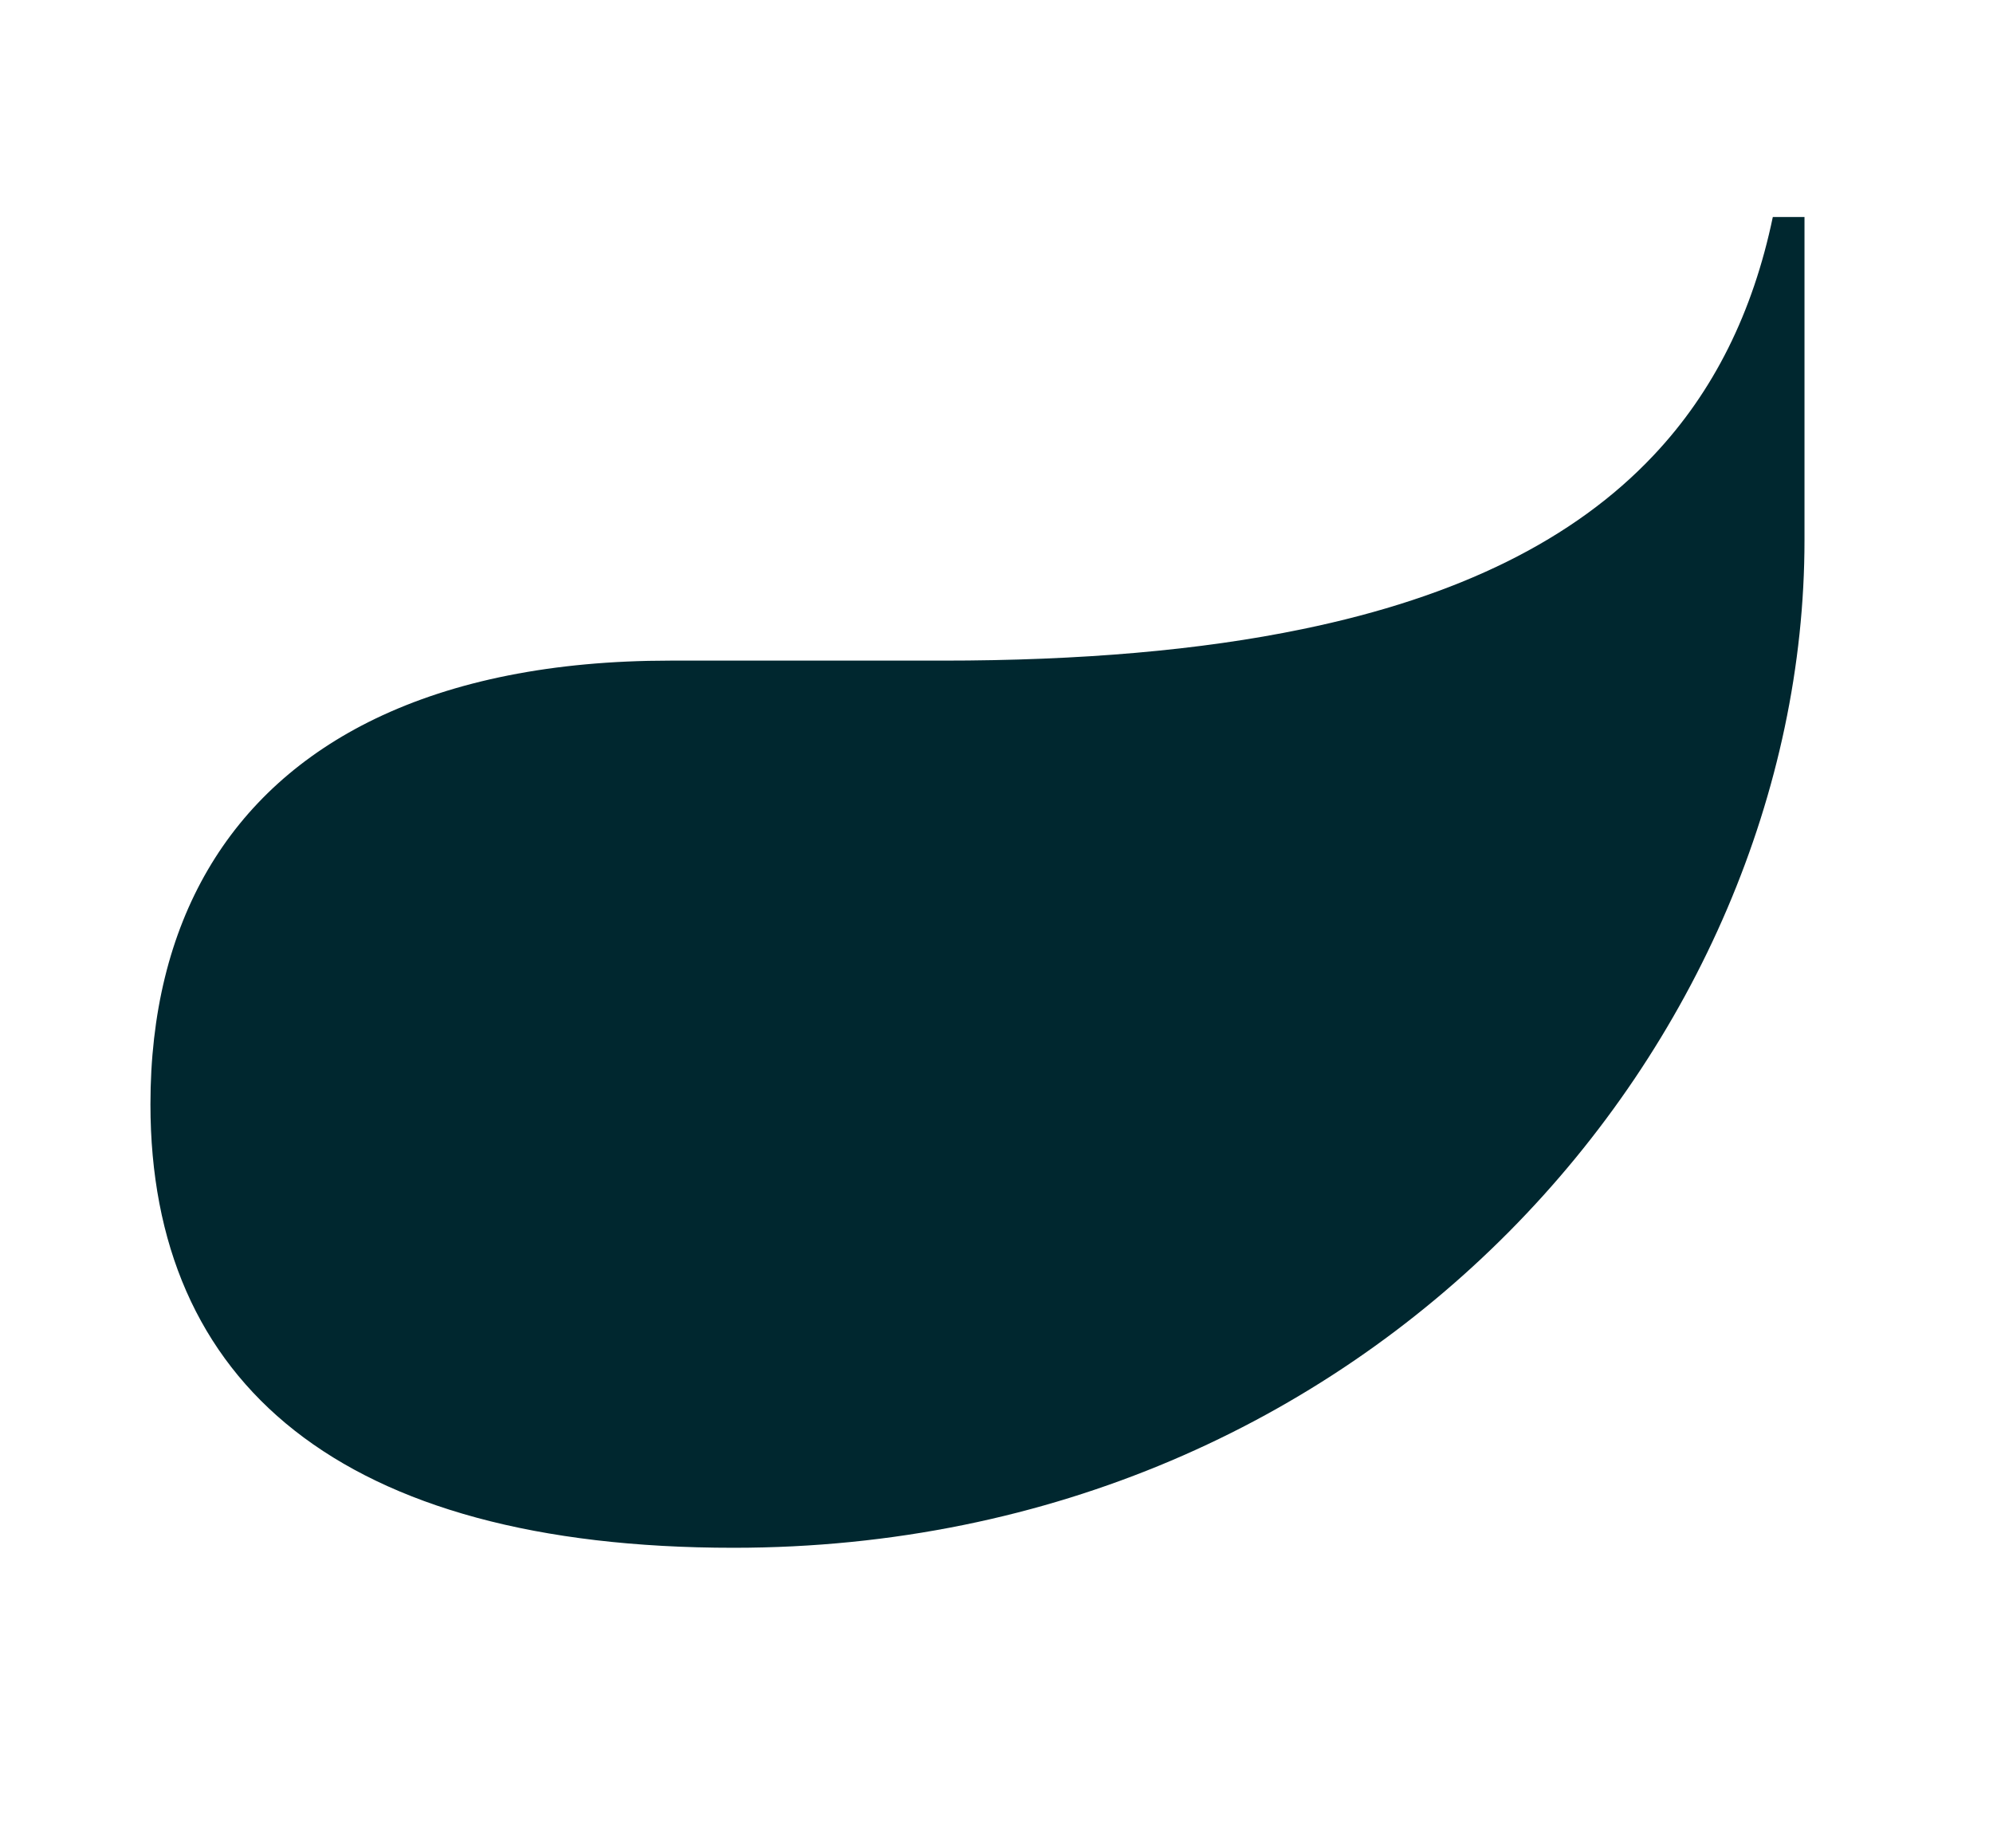 <svg viewBox="0 0 505.26 468.5" xmlns="http://www.w3.org/2000/svg" data-name="Layer 1" id="Layer_1">
  <defs>
    <style>
      .cls-1 {
        fill: #00272f;
      }
    </style>
  </defs>
  <path d="M457.47,55v81.94c0,126.91-109.24,255.43-271.51,255.43-99.61,0-147.82-41.75-147.82-112.43,0-46.02,19.74-79.78,57-97.74,19.98-9.62,45.01-14.73,74.74-14.73h69.08c34.96,0,65.3-2.61,91.25-7.99,39.54-8.15,68.9-22.69,89.01-44.06,15.25-16.17,25.18-36.25,30.22-60.41h8.02Z" class="cls-1"></path>
</svg>